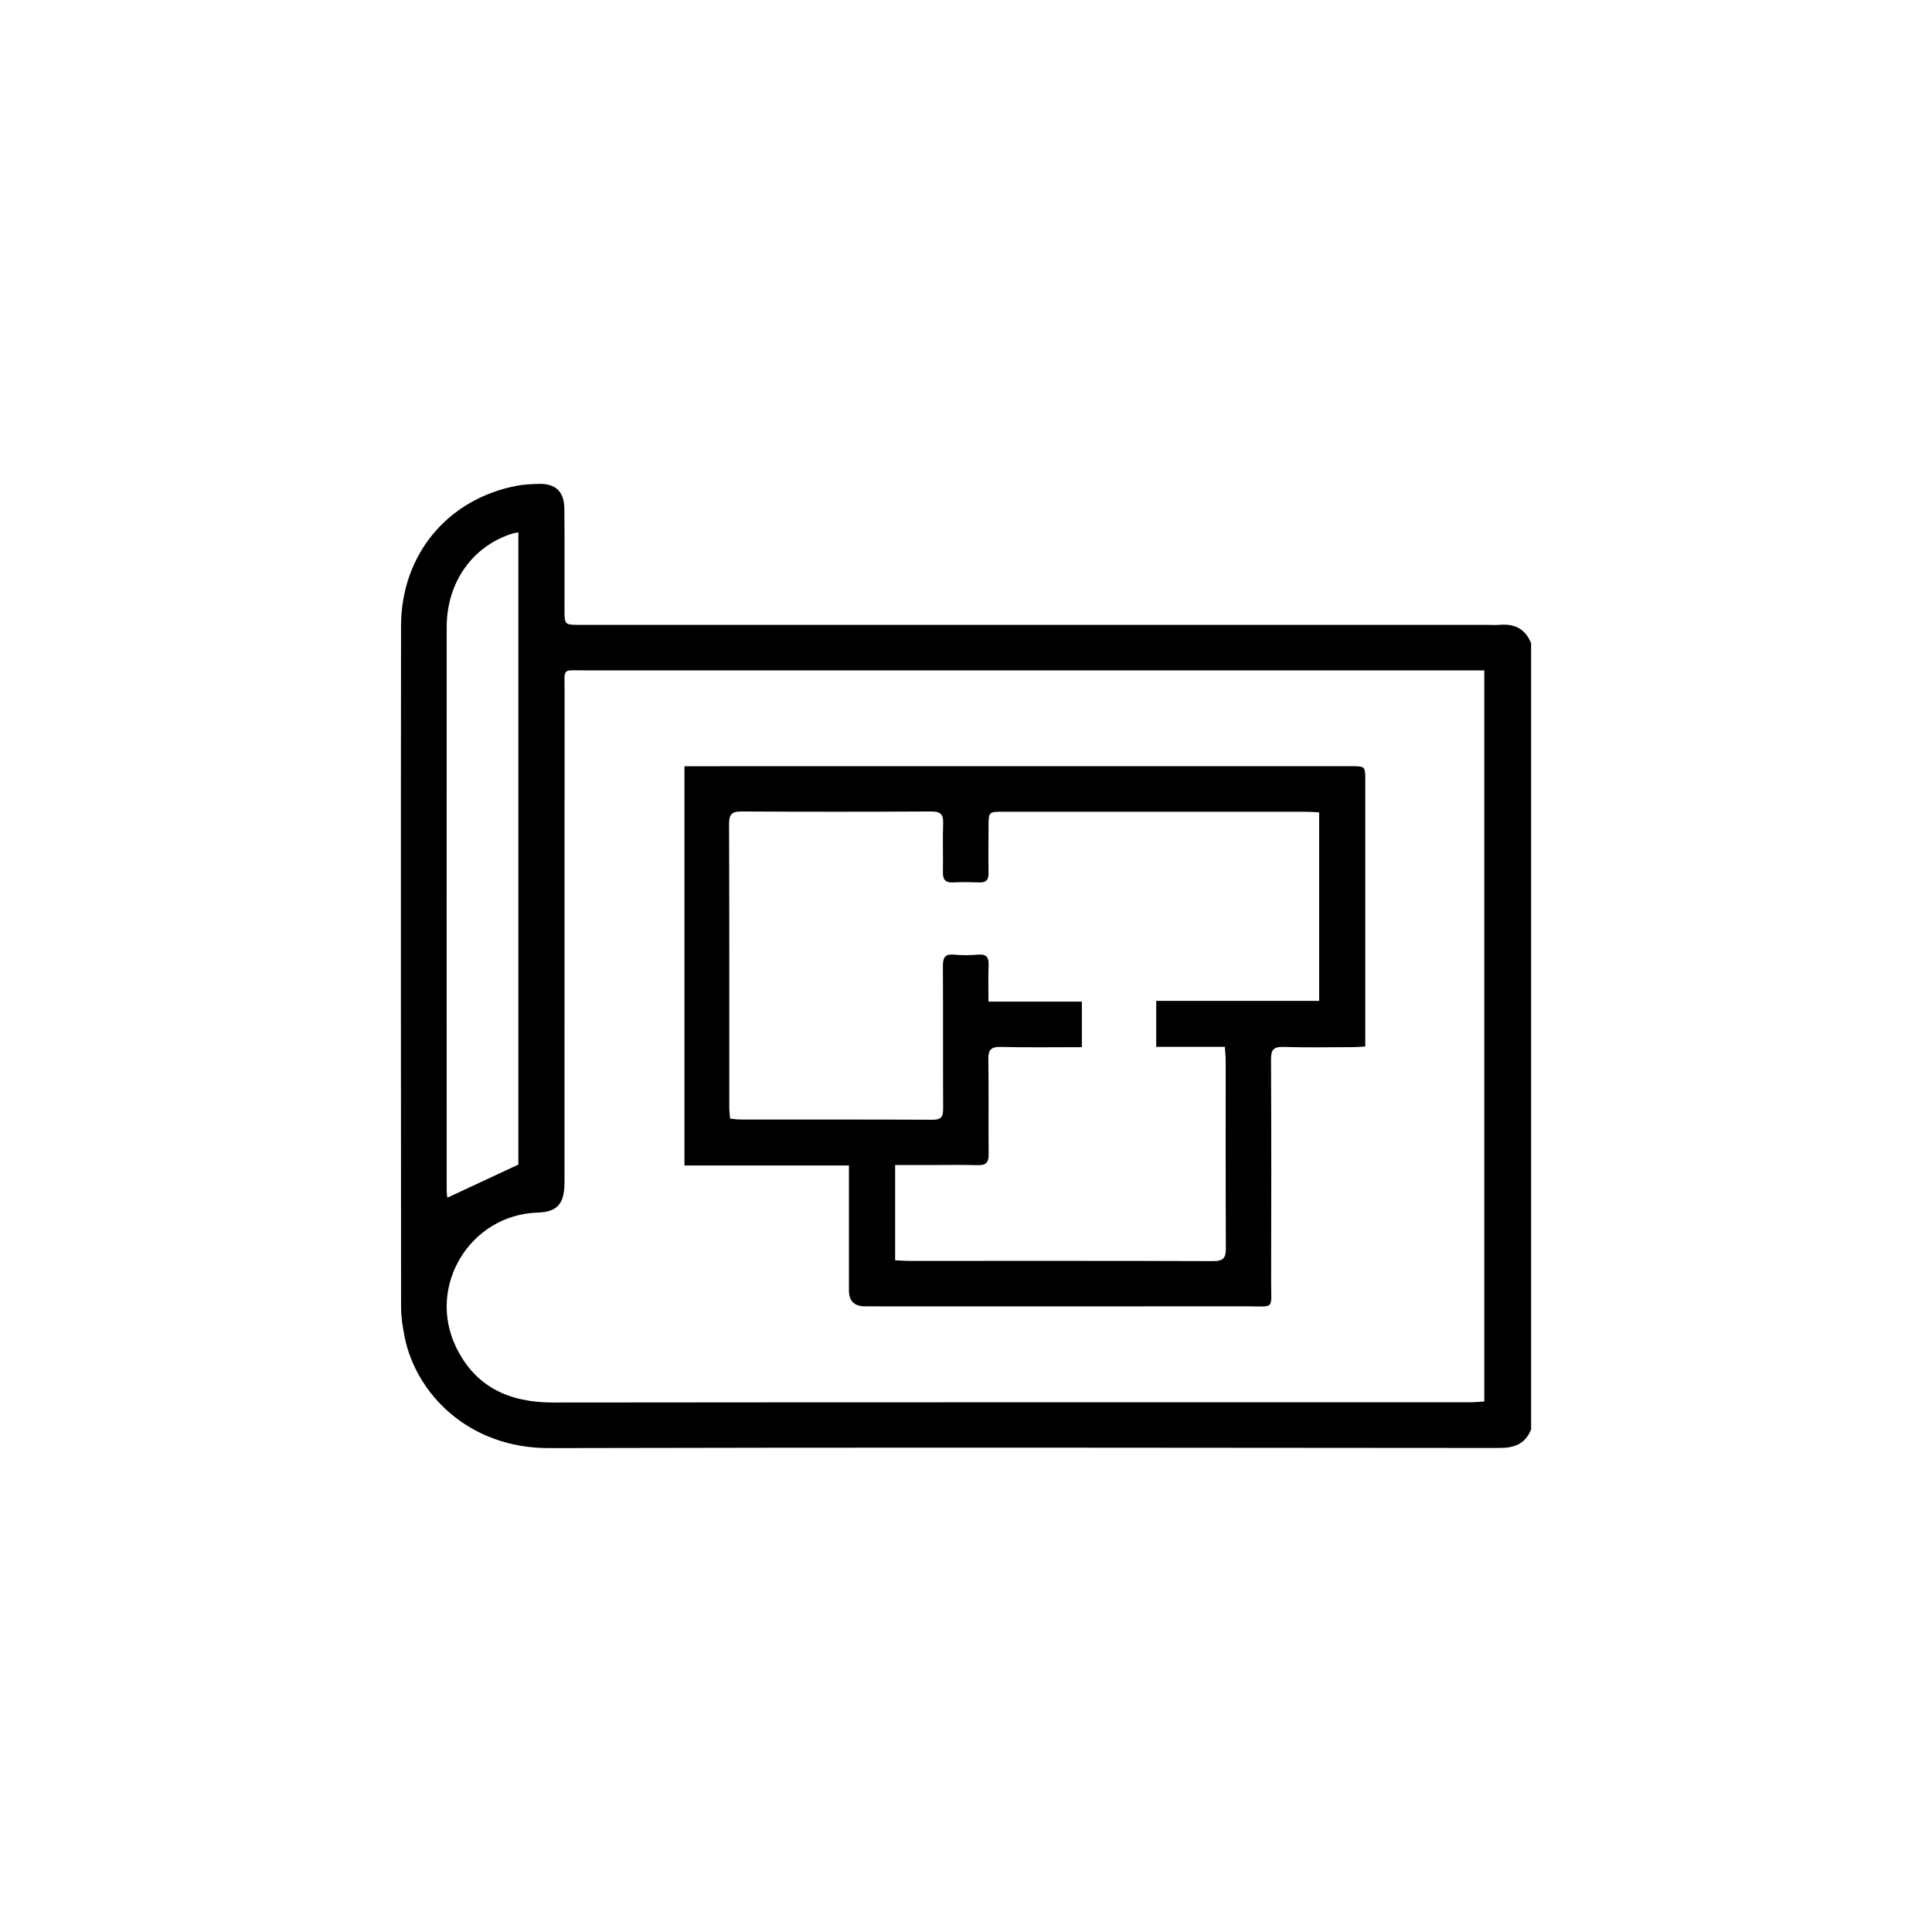 <?xml version="1.0" encoding="UTF-8"?>
<svg id="Layer_1" xmlns="http://www.w3.org/2000/svg" viewBox="0 0 512 512">
  <path d="M405.75,378.82c-1.51,3.8-4.39,4.91-8.34,4.91-83.95-.07-167.91-.18-251.86.03-21.57.06-35.4-14.65-38.34-29.55-.51-2.57-.92-5.21-.92-7.81-.05-60.17-.08-120.34-.01-180.51.02-18.93,12.4-33.74,30.79-37.18,1.81-.34,3.68-.4,5.53-.47,4.61-.16,6.92,1.95,6.96,6.62.09,8.87.03,17.75.04,26.62,0,4.11.01,4.12,4.15,4.12,80.15,0,160.3,0,240.45,0,1.07,0,2.15.08,3.22-.01,3.95-.35,6.82,1.08,8.34,4.87v208.37ZM393.35,371.42v-193.77h-4.74c-77.83,0-155.66,0-233.49.01-6.28,0-5.5-.79-5.5,5.38-.03,43.41-.01,86.82-.02,130.23,0,5.79-1.91,7.92-7.16,8.08-17.85.57-29.4,19.5-21.58,35.65,5.17,10.68,14.22,14.7,25.78,14.68,81.05-.09,162.1-.05,243.14-.07,1.14,0,2.28-.12,3.56-.2ZM137.36,141.08c-.83.16-1.21.2-1.57.32-10.55,3.3-17.4,12.91-17.41,24.72-.03,49.73-.01,99.46,0,149.2,0,.83.12,1.66.16,2.09,6.16-2.88,12.25-5.71,18.83-8.78v-167.54Z"/>
  <path d="M181.38,203.06c1.46,0,2.72,0,3.97,0,22.43,0,44.86,0,67.29-.01,35.1,0,70.2,0,105.3,0,3.87,0,3.87.01,3.87,3.76,0,22.34,0,44.67,0,67.01v3.52c-1.21.06-2.23.16-3.26.16-6.14.02-12.29.14-18.43-.05-2.62-.08-3.3.76-3.29,3.3.09,19.6.09,39.21.03,58.81-.02,7.74,1.11,6.62-6.63,6.63-33.64.04-67.29.01-100.93.01q-4.32,0-4.32-4.18c0-9.85,0-19.7,0-29.55,0-1.06,0-2.12,0-3.6h-43.59v-105.82ZM349.58,215.29c-1.15-.06-2.2-.16-3.24-.16-4.68-.02-9.36-.01-14.04-.01-22.13,0-44.26,0-66.4,0-3.91,0-3.92.02-3.93,4.03-.01,4.1-.06,8.19,0,12.29.03,1.75-.66,2.47-2.42,2.41-2.34-.08-4.68-.12-7.02,0-2.1.11-2.69-.84-2.65-2.78.08-4.29-.1-8.59.06-12.87.09-2.44-.74-3.16-3.15-3.15-16.77.09-33.54.1-50.31,0-2.57-.01-3.28.77-3.27,3.33.09,25.06.05,50.12.06,75.19,0,.93.13,1.86.21,2.87,1.04.1,1.8.24,2.57.24,17.06.02,34.13-.02,51.19.06,2.35.01,2.71-1,2.7-2.99-.06-12.58.01-25.16-.06-37.74-.01-2.18.49-3.25,2.92-3.02,2.13.2,4.3.19,6.43,0,2.31-.2,2.84.82,2.76,2.89-.13,3.09-.03,6.19-.03,9.55h24.75v12.08c-7.3,0-14.39.11-21.48-.06-2.6-.06-3.35.74-3.31,3.29.13,8.38,0,16.77.08,25.16.02,2.14-.69,2.94-2.86,2.88-4.29-.12-8.58-.03-12.87-.03-2.99,0-5.98,0-9.05,0v25.24c1.27.06,2.42.16,3.57.16,26.91,0,53.82-.04,80.73.06,2.82.01,3.36-.99,3.35-3.54-.09-16.58-.04-33.16-.05-49.73,0-1.04-.13-2.09-.22-3.51h-18.19v-12.18h43.18v-49.97Z"/>
</svg>